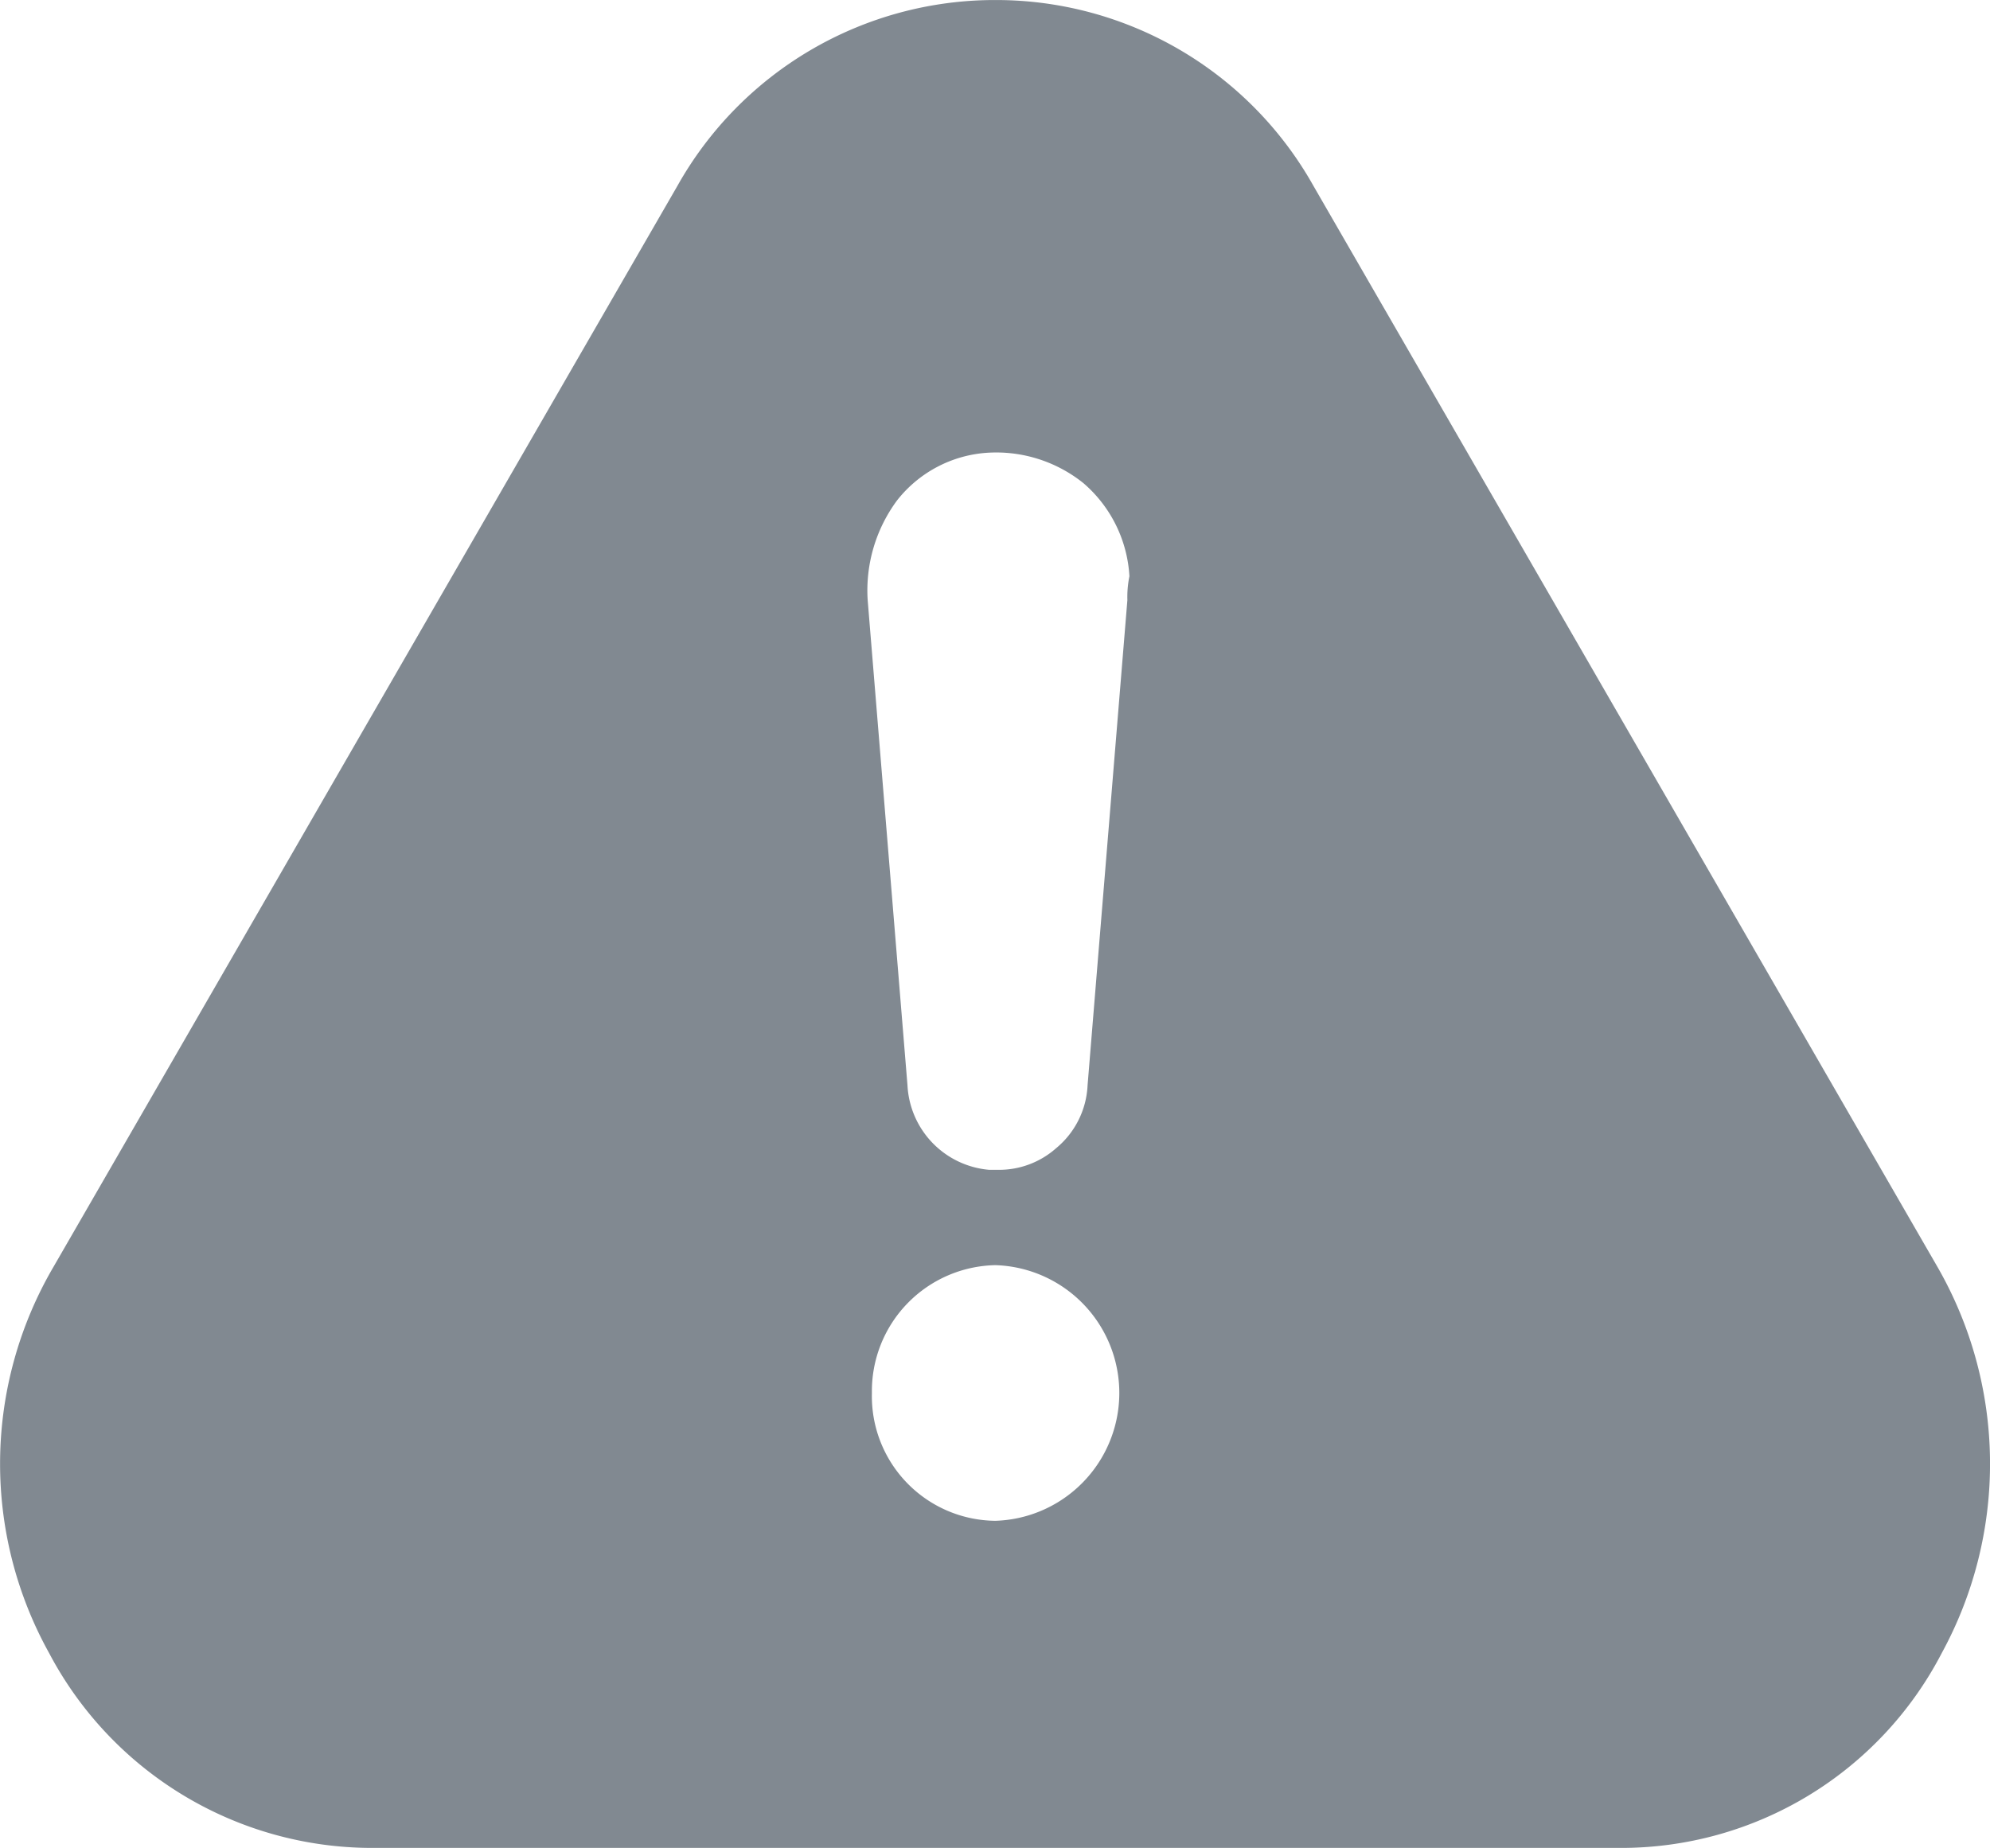<svg id="Group_788" data-name="Group 788" xmlns="http://www.w3.org/2000/svg" xmlns:xlink="http://www.w3.org/1999/xlink" width="62.589" height="58.129" viewBox="0 0 62.589 58.129">
  <defs>
    <clipPath id="clip-path">
      <path id="Path_363" data-name="Path 363" d="M0,33.358H62.589V-24.771H0Z" transform="translate(0 24.771)" fill="none"/>
    </clipPath>
  </defs>
  <g id="Group_776" data-name="Group 776" clip-path="url(#clip-path)">
    <g id="Group_775" data-name="Group 775" transform="translate(0.001 0.001)">
      <path id="Path_362" data-name="Path 362" d="M34.07,22.877,14.444-11.128a11.447,11.447,0,0,0-10.01-5.86,11.447,11.447,0,0,0-10.01,5.86L-25.2,22.877a12.263,12.263,0,0,0-.132,12.13,11.491,11.491,0,0,0,10.142,6.134H24.06A11.359,11.359,0,0,0,34.2,35.007,12.43,12.43,0,0,0,34.07,22.877ZM4.434,30.851A3.92,3.92,0,0,1,.549,26.829a3.962,3.962,0,0,1,3.885-4.02,4.023,4.023,0,0,1,0,8.042M8.584,1.889,7.332,17.154a2.725,2.725,0,0,1-.989,1.976A2.706,2.706,0,0,1,4.5,19.81H4.237a2.812,2.812,0,0,1-2.569-2.656L.416,1.889a4.759,4.759,0,0,1,.923-3.135,3.935,3.935,0,0,1,2.832-1.5,4.382,4.382,0,0,1,3.03.955A4.17,4.17,0,0,1,8.648,1.138,3.284,3.284,0,0,0,8.584,1.889Z" transform="translate(26.873 16.988)" fill="#818991"/>
    </g>
  </g>
</svg>
